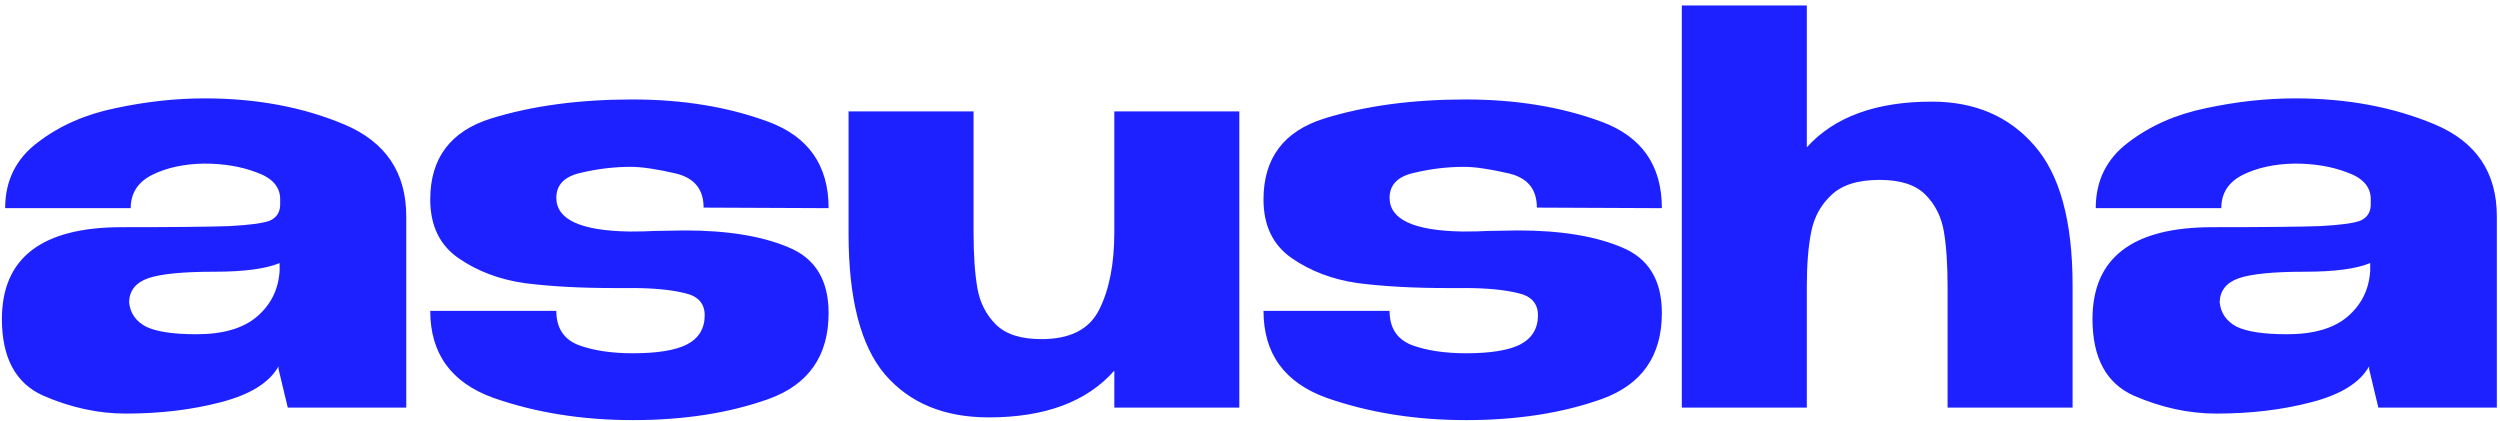 <?xml version="1.0" encoding="UTF-8"?> <svg xmlns="http://www.w3.org/2000/svg" width="368" height="62" viewBox="0 0 368 62" fill="none"><path d="M30.12 14.48C37.747 14.48 44.6 15.76 50.68 18.32C56.76 20.88 59.8 25.387 59.8 31.84V60H42.36L41 54.32V53.92C39.667 56.32 36.84 58.08 32.52 59.2C28.253 60.32 23.587 60.88 18.52 60.88C14.467 60.88 10.413 60 6.36 58.24C2.307 56.427 0.28 52.667 0.28 46.96C0.28 37.947 6.173 33.44 17.96 33.44C25.533 33.44 30.813 33.387 33.8 33.28C36.787 33.12 38.76 32.853 39.72 32.48C40.68 32.053 41.187 31.307 41.24 30.24V29.2C41.187 27.44 40.013 26.16 37.72 25.36C35.48 24.507 32.92 24.08 30.04 24.08C27.053 24.133 24.493 24.693 22.36 25.76C20.28 26.827 19.24 28.453 19.24 30.64H0.76C0.76 26.587 2.36 23.36 5.56 20.96C8.76 18.507 12.573 16.827 17 15.92C21.48 14.96 25.853 14.48 30.12 14.48ZM28.92 49.2C32.867 49.2 35.853 48.32 37.88 46.56C39.907 44.8 41 42.56 41.16 39.84V38.72C39.133 39.573 35.907 40 31.48 40C26.893 40 23.667 40.32 21.8 40.96C19.987 41.6 19.053 42.773 19 44.48C19.16 46.08 19.987 47.28 21.48 48.08C23.027 48.827 25.507 49.2 28.92 49.2ZM92.691 34.08C94.237 34.08 95.411 34.053 96.211 34L100.771 33.92C107.064 33.92 112.157 34.747 116.051 36.4C119.997 38 121.971 41.227 121.971 46.08C121.971 52.373 119.037 56.587 113.171 58.72C107.357 60.8 100.691 61.84 93.171 61.84C85.704 61.84 78.851 60.747 72.611 58.56C66.424 56.32 63.331 52.053 63.331 45.76H81.891C81.891 48.267 82.984 49.947 85.171 50.8C87.357 51.6 90.024 52 93.171 52C96.744 52 99.384 51.573 101.091 50.72C102.851 49.813 103.731 48.373 103.731 46.4C103.731 44.64 102.717 43.547 100.691 43.12C98.664 42.64 96.104 42.4 93.011 42.4H90.211C85.357 42.4 81.037 42.16 77.251 41.68C73.517 41.147 70.264 39.92 67.491 38C64.717 36.08 63.331 33.2 63.331 29.36C63.331 23.28 66.317 19.307 72.291 17.44C78.317 15.573 85.251 14.64 93.091 14.64C100.504 14.64 107.171 15.733 113.091 17.92C119.011 20.107 121.971 24.347 121.971 30.64L103.571 30.56C103.571 27.84 102.184 26.16 99.411 25.52C96.637 24.88 94.451 24.56 92.851 24.56C90.397 24.56 87.944 24.853 85.491 25.44C83.091 25.973 81.891 27.2 81.891 29.12C81.891 32.32 85.491 33.973 92.691 34.08ZM164.028 16.4H182.428V60H164.028V54.56C159.975 59.147 153.815 61.44 145.548 61.44C138.988 61.44 133.895 59.333 130.268 55.12C126.695 50.907 124.908 44 124.908 34.4V16.4H143.308V34.16C143.308 37.52 143.495 40.267 143.868 42.4C144.241 44.533 145.148 46.32 146.588 47.76C148.028 49.2 150.268 49.92 153.308 49.92C157.521 49.92 160.348 48.48 161.788 45.6C163.281 42.667 164.028 38.853 164.028 34.16V16.4ZM215.347 34.08C216.894 34.08 218.067 34.053 218.867 34L223.427 33.92C229.72 33.92 234.814 34.747 238.707 36.4C242.654 38 244.627 41.227 244.627 46.08C244.627 52.373 241.694 56.587 235.827 58.72C230.014 60.8 223.347 61.84 215.827 61.84C208.36 61.84 201.507 60.747 195.267 58.56C189.08 56.32 185.987 52.053 185.987 45.76H204.547C204.547 48.267 205.64 49.947 207.827 50.8C210.014 51.6 212.68 52 215.827 52C219.4 52 222.04 51.573 223.747 50.72C225.507 49.813 226.387 48.373 226.387 46.4C226.387 44.64 225.374 43.547 223.347 43.12C221.32 42.64 218.76 42.4 215.667 42.4H212.867C208.014 42.4 203.694 42.16 199.907 41.68C196.174 41.147 192.92 39.92 190.147 38C187.374 36.08 185.987 33.2 185.987 29.36C185.987 23.28 188.974 19.307 194.947 17.44C200.974 15.573 207.907 14.64 215.747 14.64C223.16 14.64 229.827 15.733 235.747 17.92C241.667 20.107 244.627 24.347 244.627 30.64L226.227 30.56C226.227 27.84 224.84 26.16 222.067 25.52C219.294 24.88 217.107 24.56 215.507 24.56C213.054 24.56 210.6 24.853 208.147 25.44C205.747 25.973 204.547 27.2 204.547 29.12C204.547 32.32 208.147 33.973 215.347 34.08ZM284.364 14.96C290.658 14.96 295.671 17.093 299.404 21.36C303.191 25.627 305.084 32.507 305.084 42V60H286.684V42.24C286.684 38.88 286.498 36.133 286.124 34C285.751 31.867 284.844 30.08 283.404 28.64C281.964 27.2 279.724 26.48 276.684 26.48C273.484 26.48 271.111 27.227 269.564 28.72C268.018 30.16 267.031 31.973 266.604 34.16C266.178 36.293 265.964 38.96 265.964 42.16V60H247.564V0.8H265.964V21.68C270.018 17.2 276.151 14.96 284.364 14.96ZM337.854 14.48C345.481 14.48 352.334 15.76 358.414 18.32C364.494 20.88 367.534 25.387 367.534 31.84V60H350.094L348.734 54.32V53.92C347.401 56.32 344.574 58.08 340.254 59.2C335.988 60.32 331.321 60.88 326.254 60.88C322.201 60.88 318.148 60 314.094 58.24C310.041 56.427 308.014 52.667 308.014 46.96C308.014 37.947 313.908 33.44 325.694 33.44C333.268 33.44 338.548 33.387 341.534 33.28C344.521 33.12 346.494 32.853 347.454 32.48C348.414 32.053 348.921 31.307 348.974 30.24V29.2C348.921 27.44 347.748 26.16 345.454 25.36C343.214 24.507 340.654 24.08 337.774 24.08C334.788 24.133 332.228 24.693 330.094 25.76C328.014 26.827 326.974 28.453 326.974 30.64H308.494C308.494 26.587 310.094 23.36 313.294 20.96C316.494 18.507 320.308 16.827 324.734 15.92C329.214 14.96 333.588 14.48 337.854 14.48ZM336.654 49.2C340.601 49.2 343.588 48.32 345.614 46.56C347.641 44.8 348.734 42.56 348.894 39.84V38.72C346.868 39.573 343.641 40 339.214 40C334.628 40 331.401 40.32 329.534 40.96C327.721 41.6 326.788 42.773 326.734 44.48C326.894 46.08 327.721 47.28 329.214 48.08C330.761 48.827 333.241 49.2 336.654 49.2Z" fill="#1E21FF"></path></svg> 